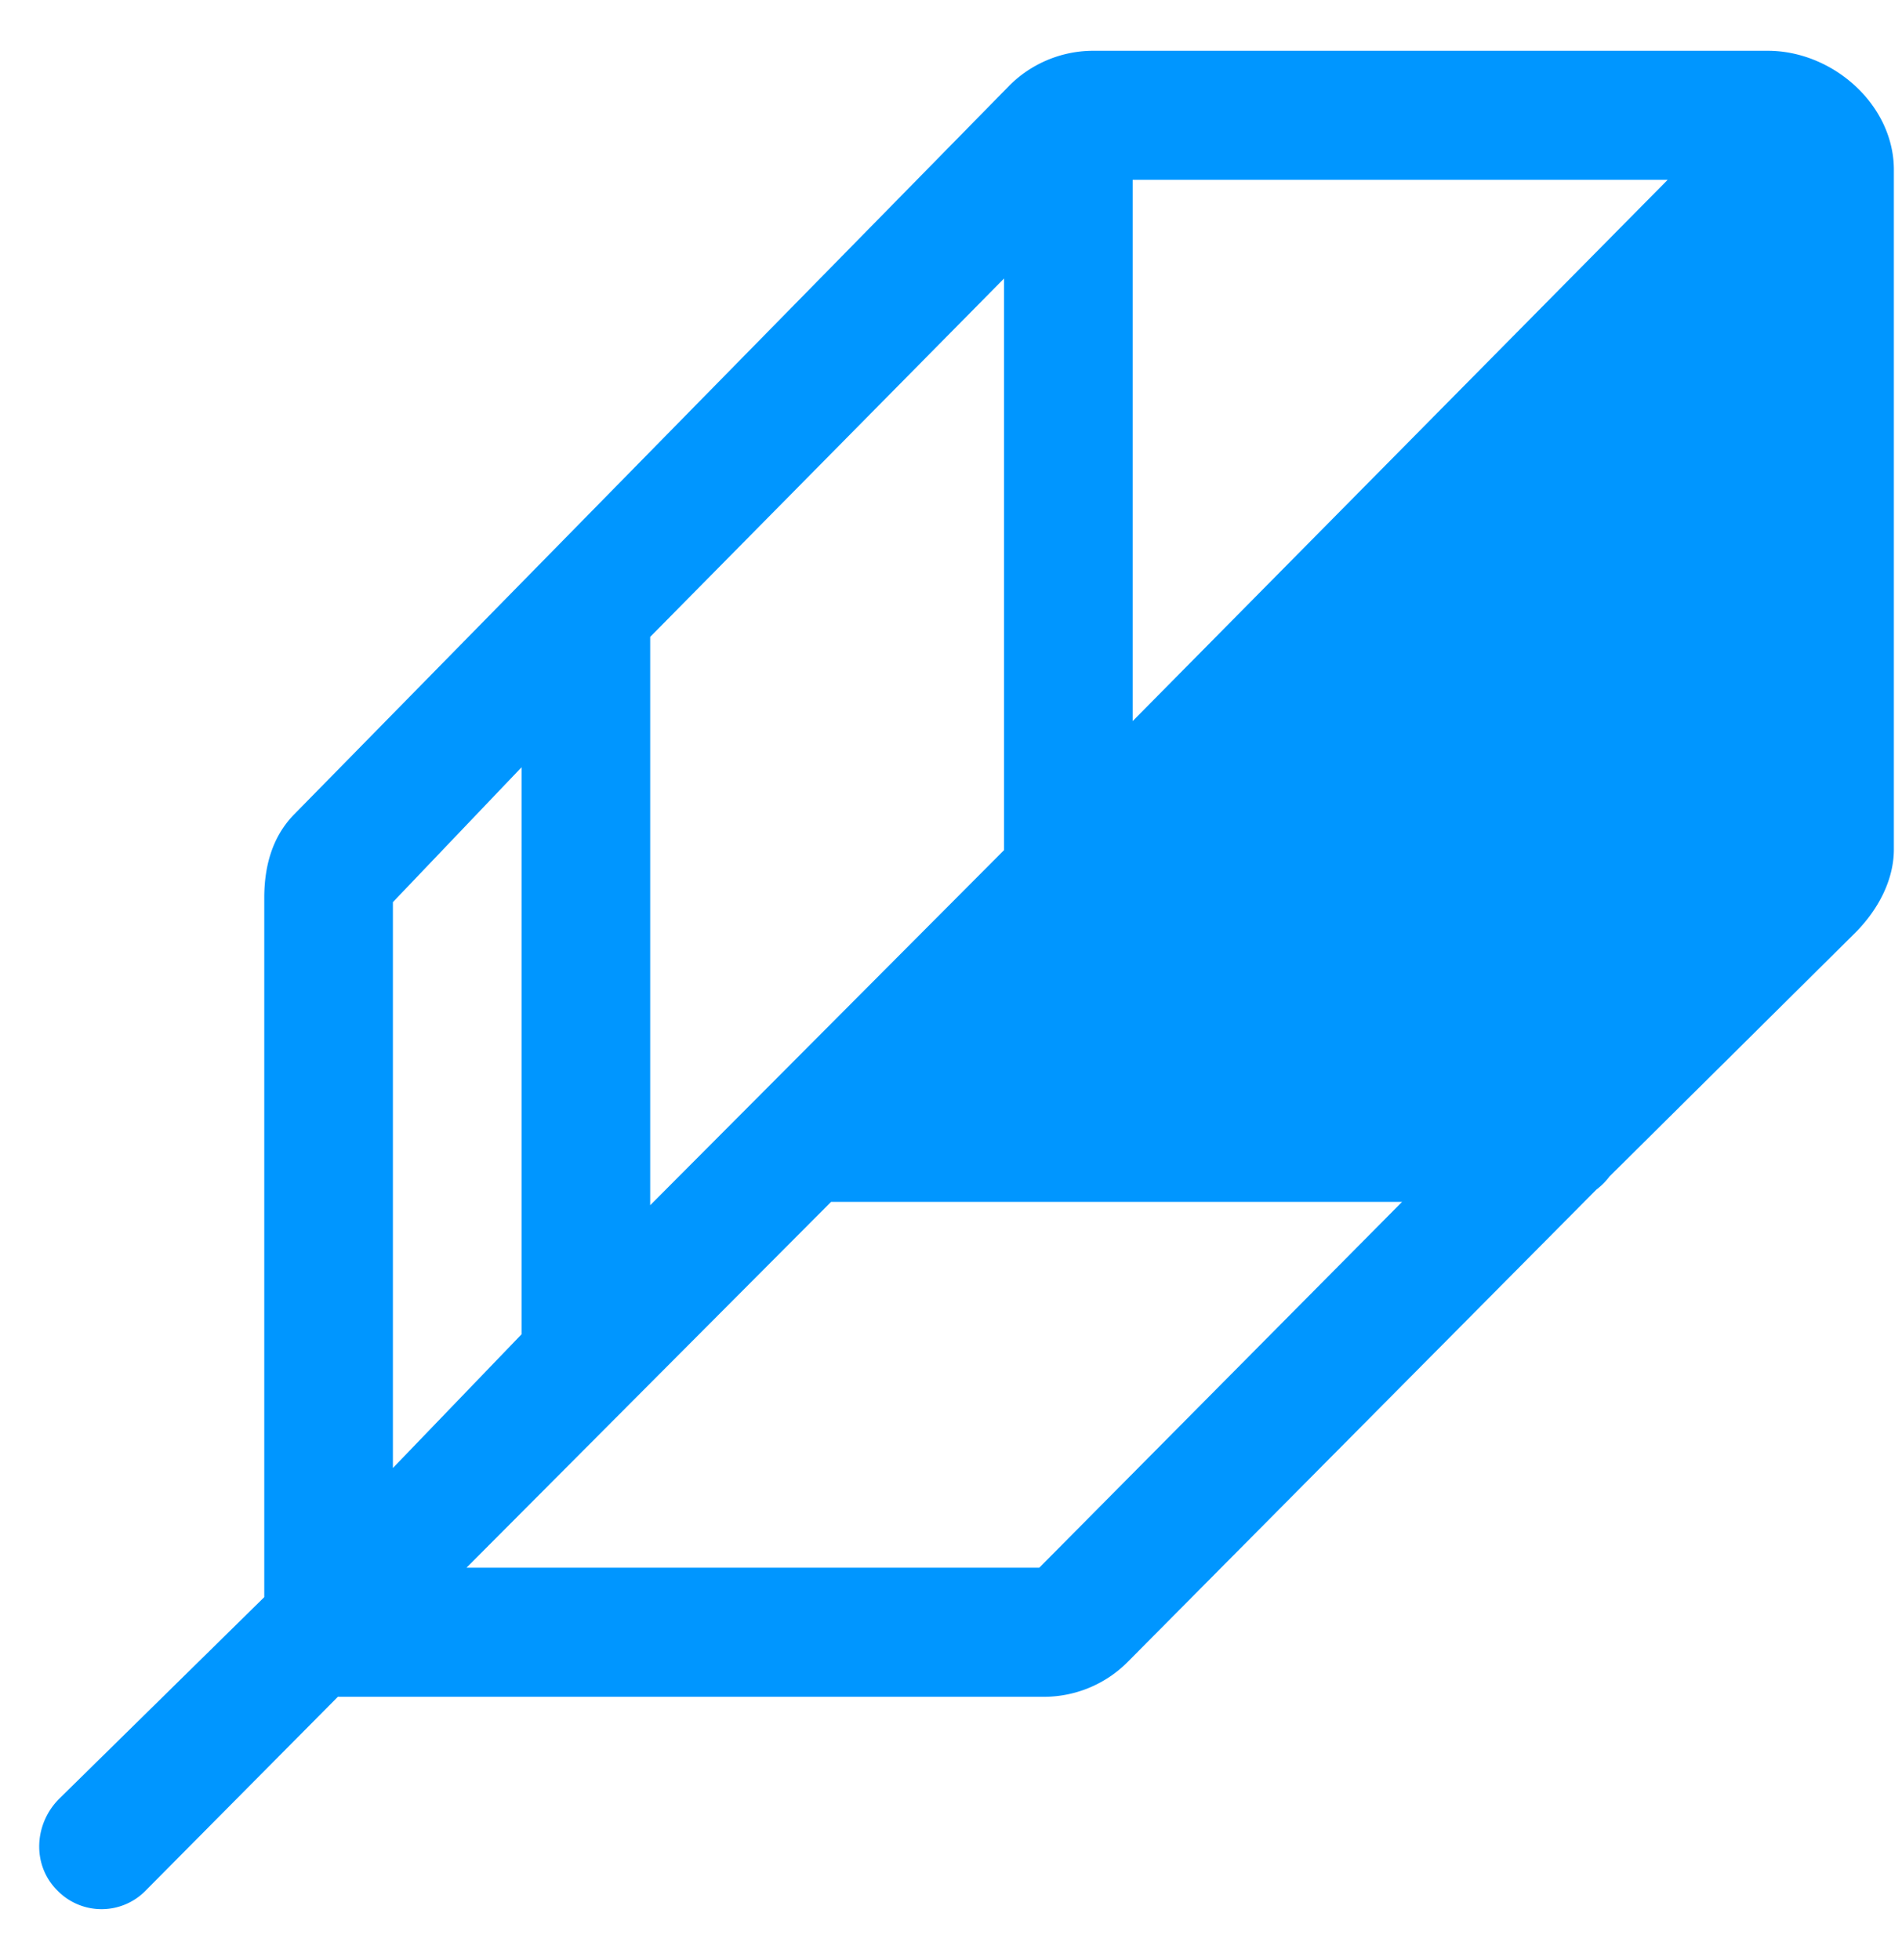 <svg xmlns="http://www.w3.org/2000/svg" width="33" height="34" fill="none"><path fill="#0096FF" fill-rule="evenodd" d="M17.502 1.495a2.063 2.063 0 0 1 1.454-.614H30.67c1.128 0 2.189.934 2.189 2.066v11.785c0 .547-.283 1.06-.668 1.448l-4.266 4.23a1.127 1.127 0 0 1-.227.227l-8.139 8.202a2.05 2.05 0 0 1-1.45.598H5.862l-3.321 3.348a1.07 1.07 0 0 1-1.551.007c-.436-.438-.4-1.147.035-1.584l3.56-3.5V15.575c0-.545.139-1.062.521-1.449l12.396-12.63ZM28.934 3.12h-9.282v9.39l9.282-9.39ZM17.42 4.832l-6.139 6.217v9.86l6.139-6.16V4.833ZM9.05 13.31l-2.233 2.341v9.817l2.232-2.32V13.31Zm5.369 7.541h9.907l-6.294 6.346H8.094l6.325-6.346Z" clip-rule="evenodd"/></svg>